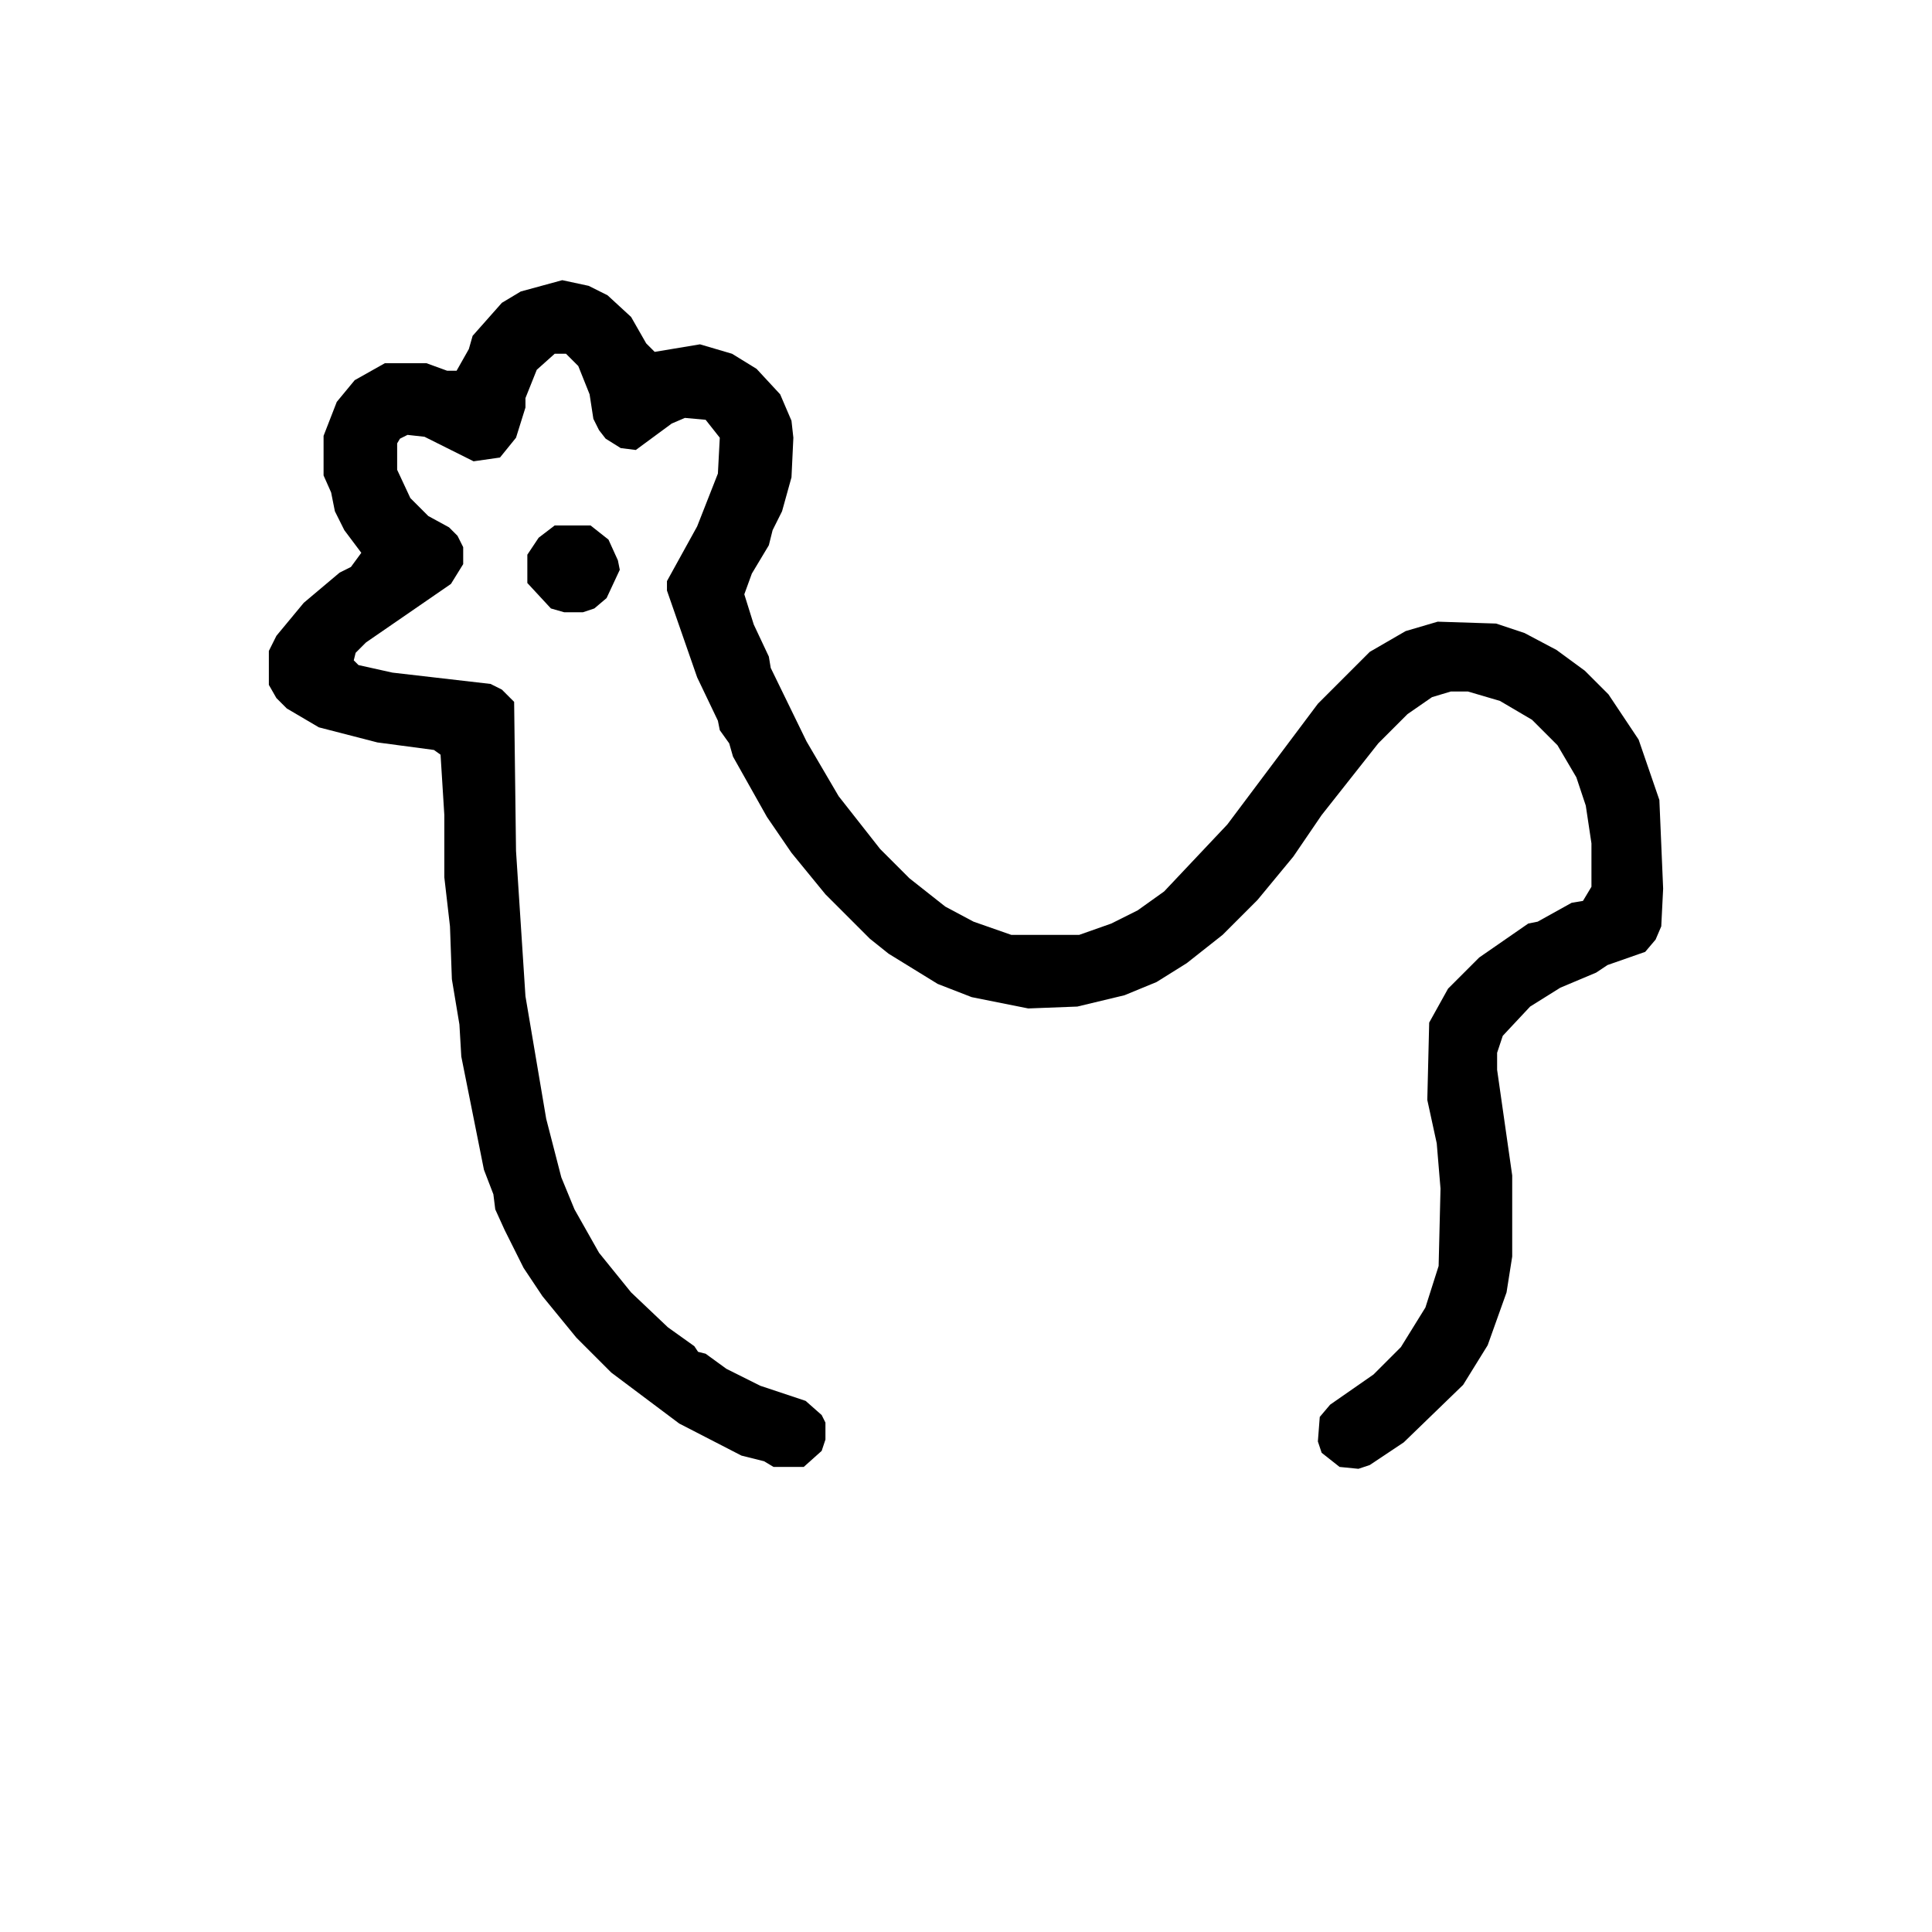 <?xml version="1.0" encoding="UTF-8"?>
<svg xmlns="http://www.w3.org/2000/svg"
     viewBox="0 0 1024 1024"
     width="1024" height="1024">
  <g fill="#000000" stroke="none">
    <path d="M 720.0,778.5 L 710.0,777.5 L 700.5,770.0 L 698.5,764.0 L 699.5,751.0 L 705.0,744.5 L 728.0,728.5 L 742.5,714.0 L 755.5,693.0 L 762.5,671.0 L 763.5,630.0 L 761.5,606.0 L 756.5,583.0 L 757.5,542.0 L 767.5,524.0 L 784.0,507.5 L 810.0,489.5 L 815.0,488.5 L 833.0,478.5 L 839.0,477.5 L 843.5,470.0 L 843.5,447.0 L 840.5,427.0 L 835.5,412.0 L 825.5,395.0 L 812.0,381.5 L 795.0,371.5 L 778.0,366.5 L 769.0,366.5 L 759.0,369.5 L 746.0,378.5 L 730.5,394.0 L 700.5,432.0 L 685.5,454.0 L 666.5,477.0 L 648.0,495.5 L 629.0,510.5 L 613.0,520.5 L 596.0,527.5 L 571.0,533.5 L 545.0,534.5 L 515.0,528.5 L 497.0,521.5 L 471.0,505.5 L 461.0,497.5 L 437.5,474.0 L 419.5,452.0 L 406.5,433.0 L 388.5,401.0 L 386.5,394.0 L 381.5,387.0 L 380.5,382.0 L 369.5,359.0 L 353.5,313.0 L 353.5,308.0 L 369.5,279.0 L 380.5,251.0 L 381.5,232.0 L 374.0,222.5 L 363.0,221.5 L 356.0,224.5 L 337.0,238.5 L 329.0,237.5 L 321.0,232.5 L 317.5,228.0 L 314.5,222.0 L 312.5,209.0 L 306.5,194.0 L 300.0,187.5 L 294.0,187.5 L 284.5,196.0 L 278.5,211.0 L 278.5,216.0 L 273.5,232.0 L 265.0,242.5 L 251.0,244.5 L 225.0,231.5 L 216.0,230.5 L 212.0,232.5 L 210.5,235.0 L 210.5,249.0 L 217.5,264.0 L 227.0,273.5 L 238.0,279.5 L 242.5,284.0 L 245.5,290.0 L 245.5,299.0 L 239.0,309.5 L 194.0,340.5 L 188.5,346.0 L 187.5,350.0 L 190.0,352.5 L 208.0,356.5 L 260.0,362.5 L 266.0,365.5 L 272.5,372.0 L 273.5,451.0 L 278.5,528.0 L 289.5,593.0 L 297.5,624.0 L 304.5,641.0 L 317.5,664.0 L 334.5,685.0 L 354.0,703.5 L 368.0,713.5 L 370.0,716.5 L 374.0,717.5 L 385.0,725.5 L 403.0,734.5 L 427.0,742.5 L 435.5,750.0 L 437.5,754.0 L 437.5,763.0 L 435.5,769.0 L 426.0,777.5 L 410.0,777.5 L 405.0,774.5 L 393.0,771.5 L 360.0,754.5 L 324.0,727.5 L 305.5,709.0 L 287.5,687.0 L 277.5,672.0 L 267.5,652.0 L 262.5,641.0 L 261.5,633.0 L 256.5,620.0 L 244.5,560.0 L 243.5,543.0 L 239.5,519.0 L 238.5,491.0 L 235.5,465.0 L 235.5,432.0 L 233.5,400.0 L 230.0,397.5 L 200.0,393.5 L 169.0,385.5 L 152.0,375.5 L 146.5,370.0 L 142.5,363.0 L 142.5,345.0 L 146.5,337.0 L 161.0,319.5 L 180.0,303.5 L 186.0,300.5 L 191.5,293.0 L 182.5,281.0 L 177.5,271.0 L 175.5,261.0 L 171.5,252.0 L 171.5,231.0 L 178.5,213.0 L 188.0,201.5 L 204.0,192.5 L 226.0,192.5 L 237.0,196.5 L 242.0,196.5 L 248.5,185.0 L 250.5,178.0 L 266.0,160.5 L 276.0,154.5 L 298.0,148.5 L 312.0,151.5 L 322.0,156.5 L 334.5,168.0 L 342.5,182.0 L 347.0,186.5 L 371.0,182.5 L 388.0,187.5 L 401.0,195.5 L 413.5,209.0 L 419.5,223.0 L 420.5,232.0 L 419.5,253.0 L 414.5,271.0 L 409.5,281.0 L 407.5,289.0 L 398.5,304.0 L 394.5,315.0 L 399.5,331.0 L 407.5,348.0 L 408.5,354.0 L 427.5,393.0 L 444.5,422.0 L 466.5,450.0 L 482.0,465.5 L 501.0,480.5 L 516.0,488.5 L 536.0,495.5 L 572.0,495.5 L 589.0,489.5 L 603.0,482.5 L 617.0,472.5 L 650.5,437.0 L 698.5,373.0 L 726.0,345.5 L 745.0,334.5 L 762.0,329.5 L 793.0,330.5 L 808.0,335.5 L 825.0,344.5 L 840.0,355.5 L 852.5,368.0 L 868.5,392.0 L 879.5,424.0 L 881.5,471.0 L 880.5,491.0 L 877.5,498.0 L 872.0,504.5 L 852.0,511.5 L 846.0,515.5 L 827.0,523.5 L 811.0,533.5 L 796.5,549.0 L 793.5,558.0 L 793.5,567.0 L 801.5,623.0 L 801.5,666.0 L 798.5,685.0 L 788.5,713.0 L 775.5,734.0 L 744.0,764.5 L 726.0,776.5 L 720.0,778.5 Z"/>
    <path d="M 309.0,324.5 L 299.0,324.5 L 292.0,322.5 L 279.5,309.0 L 279.5,294.0 L 285.5,285.0 L 294.0,278.5 L 313.0,278.5 L 322.5,286.0 L 327.5,297.0 L 328.5,302.0 L 321.5,317.0 L 315.0,322.5 L 309.0,324.5 Z"/>
  </g>
</svg>
